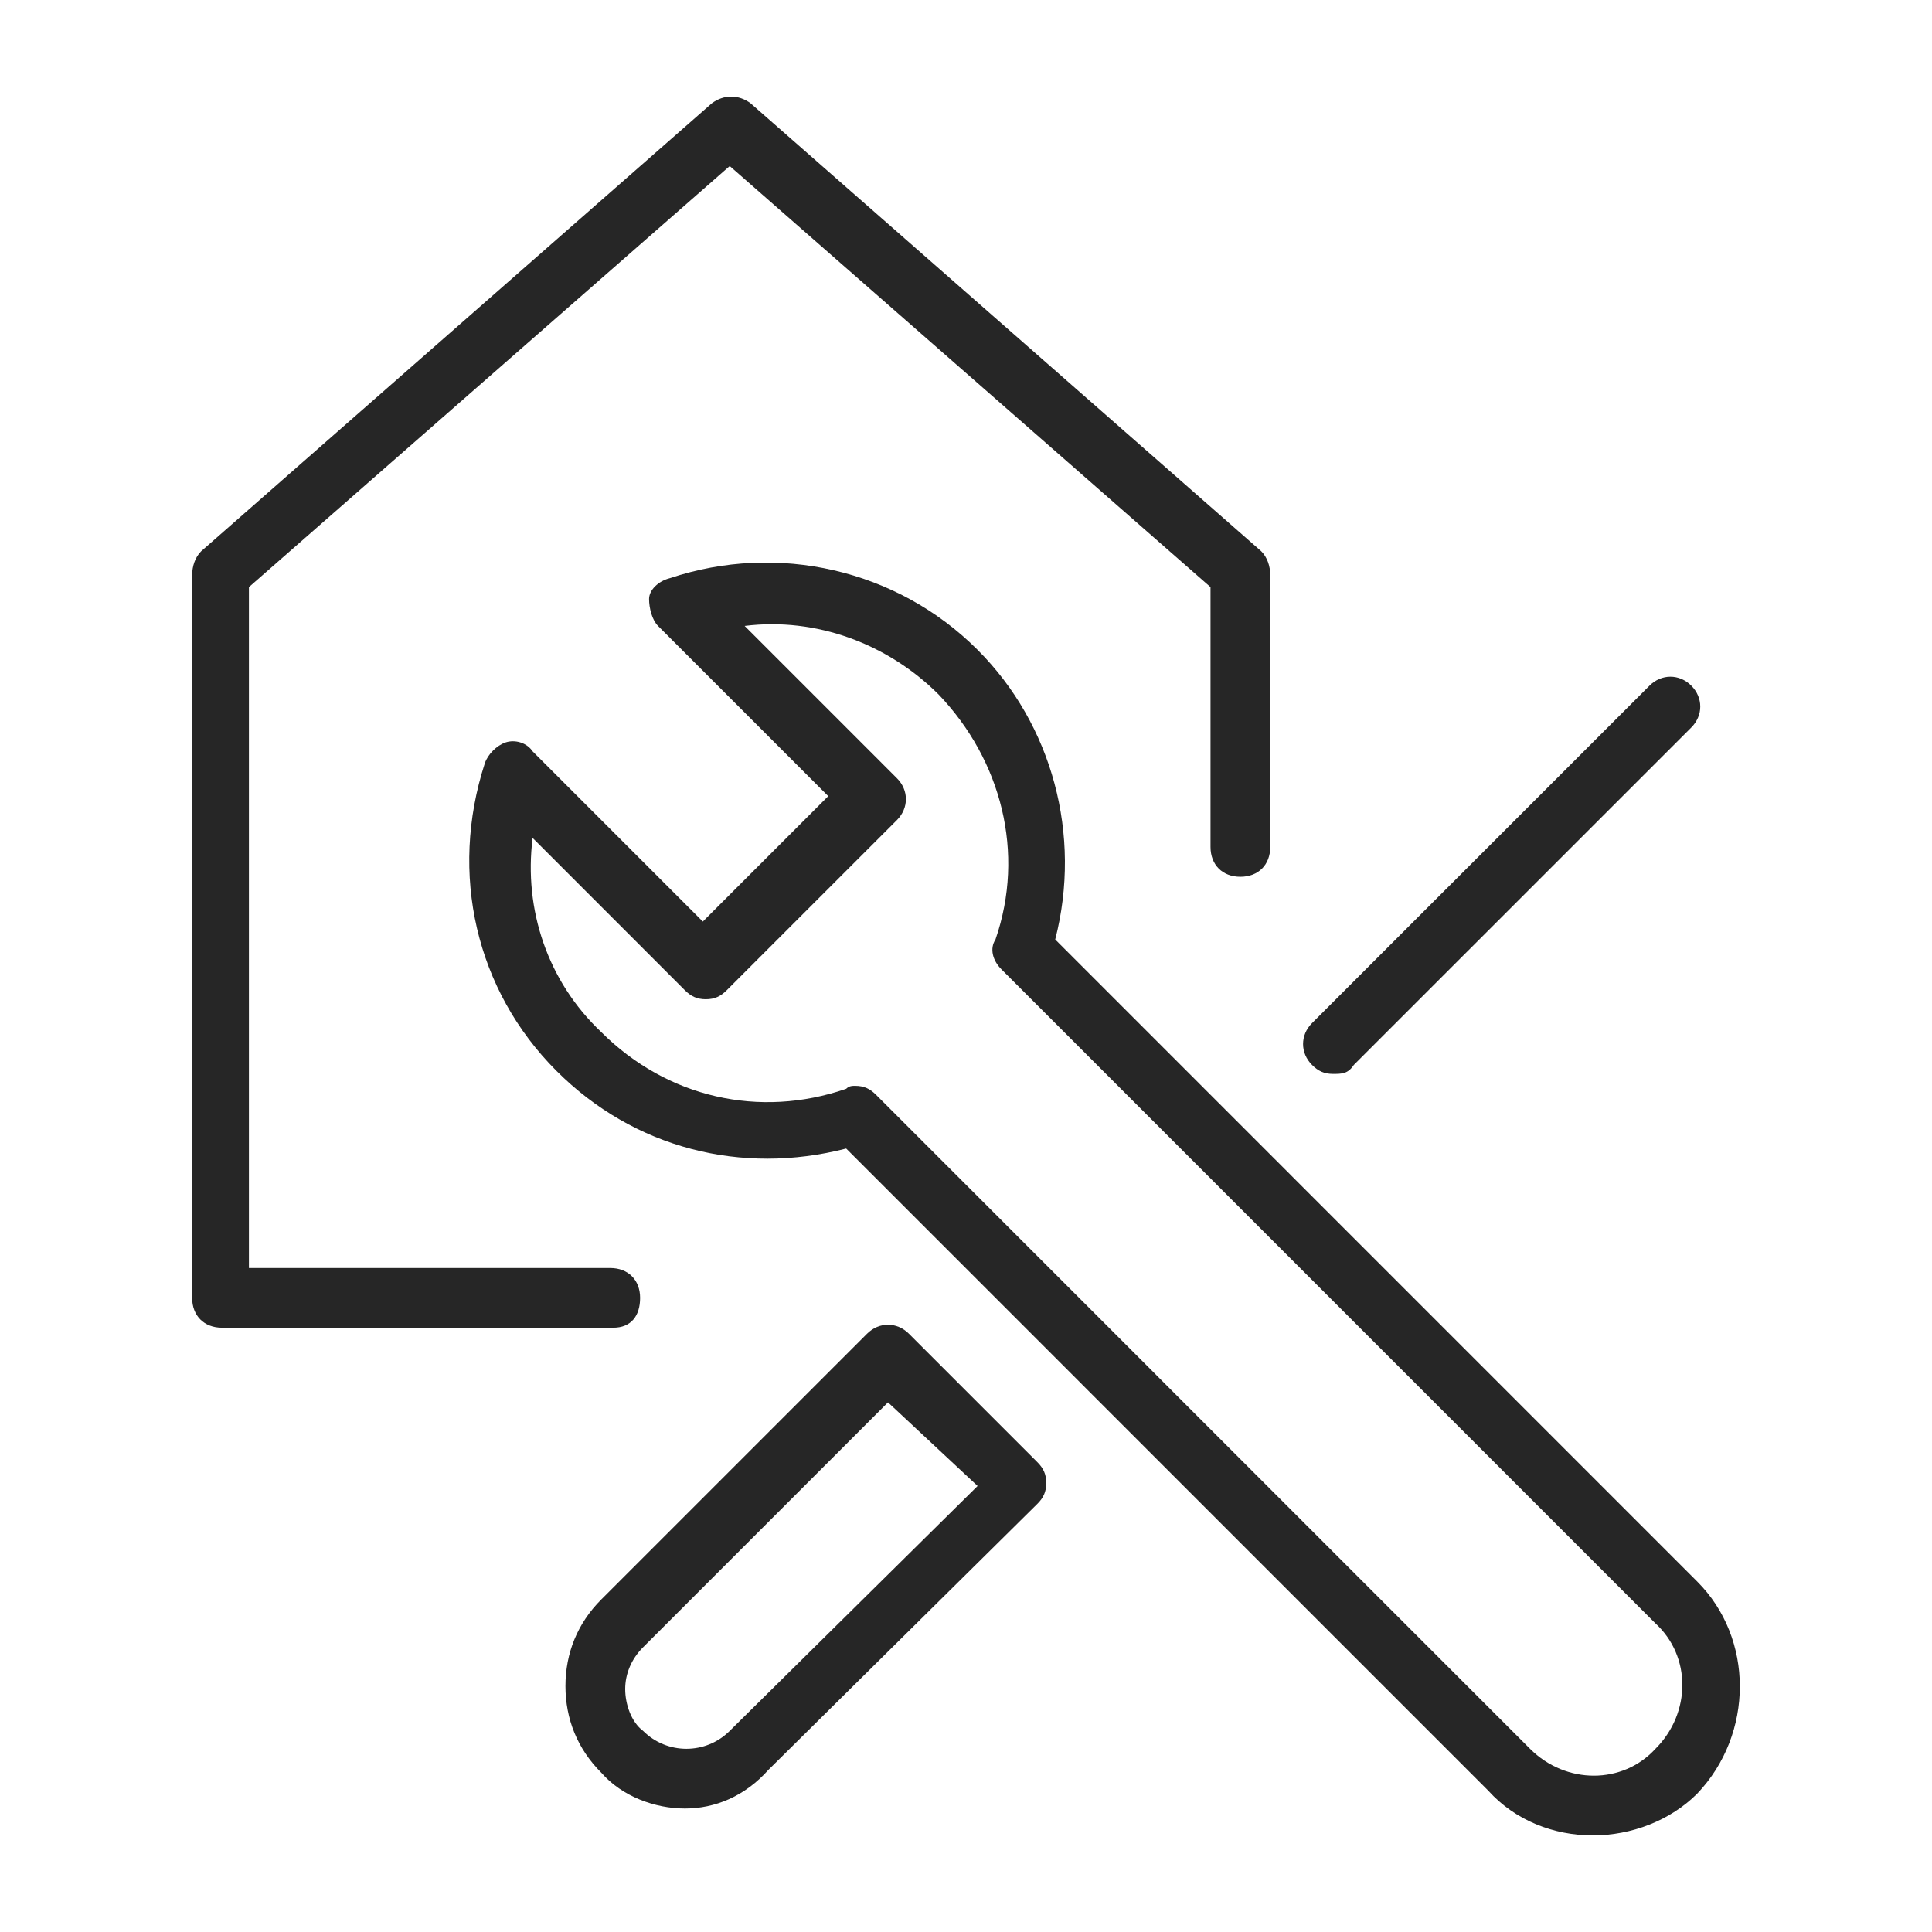 <svg width="50" height="50" viewBox="0 0 50 50" fill="none" xmlns="http://www.w3.org/2000/svg">
<path d="M17.726 46.804C16.953 46.804 16.102 46.495 15.561 45.877C14.943 45.259 14.634 44.486 14.634 43.636C14.634 42.785 14.943 42.013 15.561 41.394L22.44 34.516C22.749 34.207 23.213 34.207 23.522 34.516L26.845 37.839C27 37.994 27.077 38.148 27.077 38.38C27.077 38.612 27 38.767 26.845 38.921L19.89 45.8C19.271 46.495 18.498 46.804 17.726 46.804ZM22.981 36.293L16.643 42.631C16.334 42.94 16.18 43.327 16.18 43.713C16.18 44.099 16.334 44.563 16.643 44.795C17.262 45.413 18.267 45.413 18.885 44.795L25.3 38.457L22.981 36.293Z" fill="#262626"/>
<path d="M34.496 27.792C34.264 27.792 34.11 27.715 33.955 27.56C33.646 27.251 33.646 26.787 33.955 26.478L42.689 17.745C42.998 17.436 43.462 17.436 43.771 17.745C44.08 18.054 44.08 18.517 43.771 18.827L35.037 27.56C34.883 27.792 34.728 27.792 34.496 27.792Z" fill="#262626"/>
<path d="M41.22 47.5C40.216 47.5 39.211 47.114 38.515 46.341L21.899 29.724C19.194 30.42 16.412 29.724 14.402 27.715C12.315 25.628 11.62 22.614 12.547 19.754C12.624 19.522 12.856 19.29 13.088 19.213C13.32 19.136 13.629 19.213 13.784 19.445L18.189 23.85L21.435 20.604L17.03 16.199C16.875 16.044 16.798 15.735 16.798 15.503C16.798 15.272 17.03 15.04 17.339 14.962C20.121 14.035 23.213 14.73 25.299 16.817C27.232 18.749 28.004 21.609 27.309 24.314L43.925 40.931C45.394 42.399 45.394 44.872 43.925 46.418C43.23 47.114 42.225 47.5 41.22 47.5ZM22.131 28.101C22.363 28.101 22.517 28.178 22.672 28.333L39.597 45.259C40.525 46.186 41.993 46.186 42.843 45.259C43.771 44.331 43.771 42.863 42.843 42.013L25.918 25.087C25.686 24.855 25.609 24.546 25.763 24.314C26.536 22.073 25.918 19.677 24.295 17.977C22.981 16.663 21.126 15.967 19.271 16.199L23.213 20.141C23.522 20.45 23.522 20.913 23.213 21.223L18.807 25.628C18.653 25.782 18.498 25.86 18.266 25.86C18.035 25.86 17.88 25.782 17.725 25.628L13.784 21.686C13.552 23.541 14.17 25.396 15.561 26.71C17.262 28.41 19.657 28.951 21.899 28.178C21.976 28.101 22.053 28.101 22.131 28.101Z" fill="#262626"/>
<path d="M15.871 34.361H5.746C5.282 34.361 4.973 34.052 4.973 33.589V14.885C4.973 14.653 5.051 14.421 5.205 14.267L18.421 2.674C18.73 2.442 19.117 2.442 19.426 2.674L32.642 14.267C32.796 14.421 32.874 14.653 32.874 14.885V21.918C32.874 22.382 32.565 22.691 32.101 22.691C31.637 22.691 31.328 22.382 31.328 21.918V15.194L18.885 4.297L6.442 15.194V32.816H15.793C16.257 32.816 16.566 33.125 16.566 33.589C16.566 34.052 16.334 34.361 15.871 34.361Z" fill="#262626"/>
</svg>
